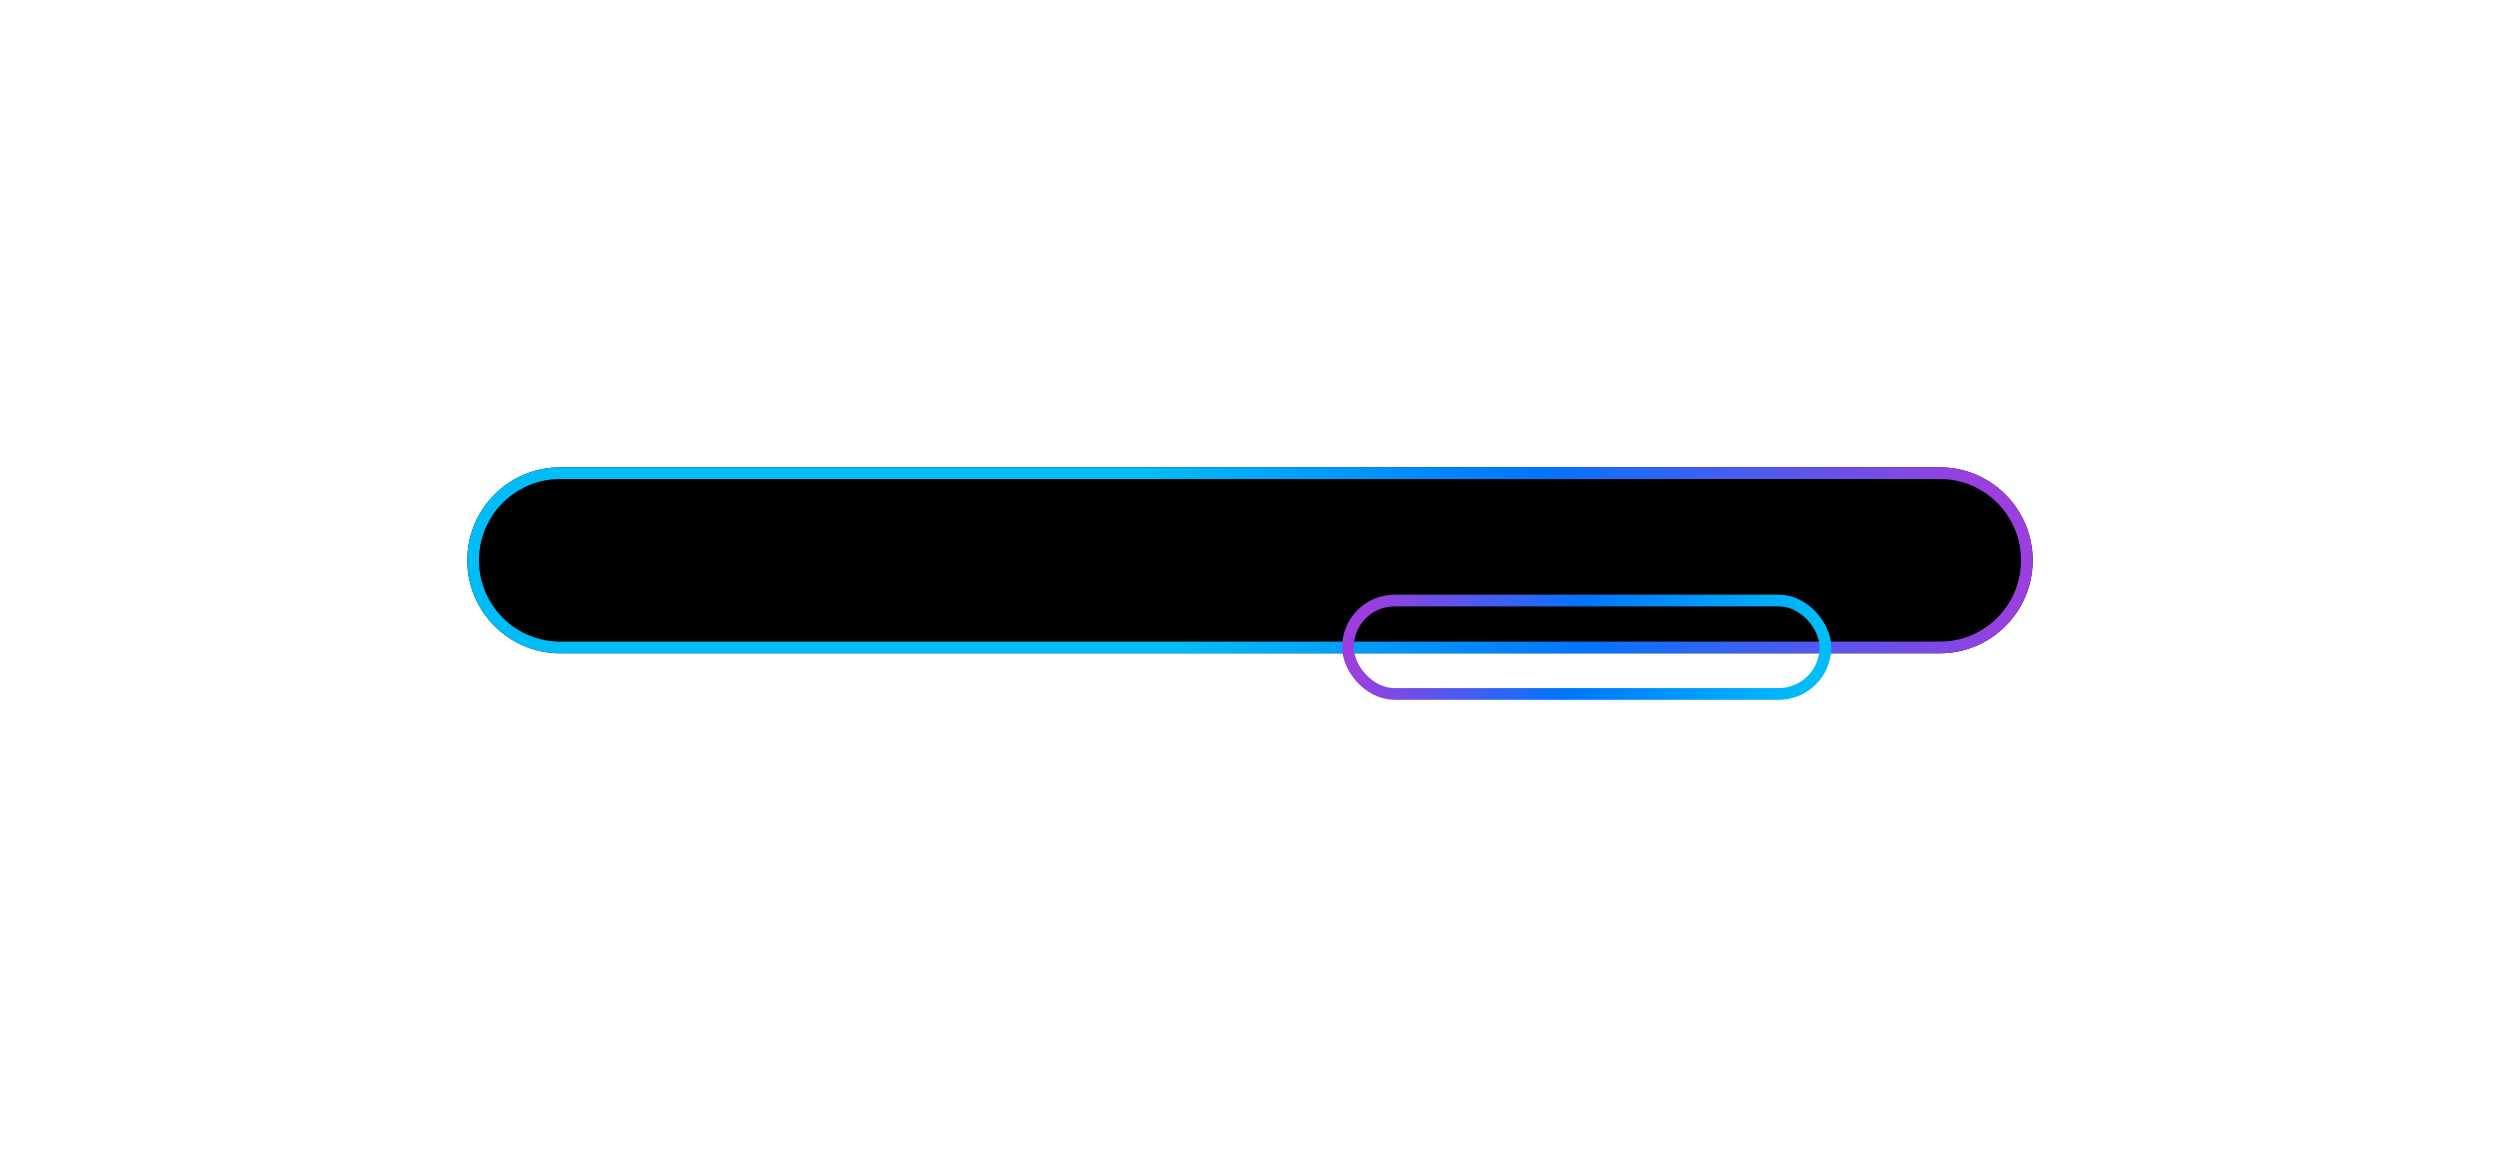<svg width="214" height="100" viewBox="0 0 214 100" fill="none" xmlns="http://www.w3.org/2000/svg">
<g filter="url(#filter0_d_1750_2317)">
<path d="M25 32.962C25 37.358 28.564 40.922 32.96 40.922L151.04 40.922C155.436 40.922 159 37.358 159 32.962V32.962C159 28.565 155.436 25.001 151.04 25.001L32.96 25.001C28.564 25.001 25 28.565 25 32.962V32.962Z" fill="black"/>
<path d="M32.96 40.422L151.04 40.422C155.16 40.422 158.5 37.082 158.5 32.962C158.5 28.841 155.16 25.501 151.04 25.501L32.96 25.501C28.84 25.501 25.5 28.841 25.5 32.962C25.5 37.082 28.84 40.422 32.96 40.422Z" stroke="url(#paint0_linear_1750_2317)"/>
</g>
<g filter="url(#filter1_d_1750_2317)">
<rect x="100.383" y="36.406" width="40.874" height="7.995" rx="3.998" stroke="url(#paint1_linear_1750_2317)"/>
</g>
<defs>
<filter id="filter0_d_1750_2317" x="0" y="0" width="214" height="95.922" filterUnits="userSpaceOnUse" color-interpolation-filters="sRGB">
<feFlood flood-opacity="0" result="BackgroundImageFix"/>
<feColorMatrix in="SourceAlpha" type="matrix" values="0 0 0 0 0 0 0 0 0 0 0 0 0 0 0 0 0 0 127 0" result="hardAlpha"/>
<feOffset dx="15" dy="15"/>
<feGaussianBlur stdDeviation="20"/>
<feColorMatrix type="matrix" values="0 0 0 0 0.484 0 0 0 0 0.587 0 0 0 0 0.721 0 0 0 0.2 0"/>
<feBlend mode="normal" in2="BackgroundImageFix" result="effect1_dropShadow_1750_2317"/>
<feBlend mode="normal" in="SourceGraphic" in2="effect1_dropShadow_1750_2317" result="shape"/>
</filter>
<filter id="filter1_d_1750_2317" x="74.883" y="10.906" width="121.875" height="88.992" filterUnits="userSpaceOnUse" color-interpolation-filters="sRGB">
<feFlood flood-opacity="0" result="BackgroundImageFix"/>
<feColorMatrix in="SourceAlpha" type="matrix" values="0 0 0 0 0 0 0 0 0 0 0 0 0 0 0 0 0 0 127 0" result="hardAlpha"/>
<feOffset dx="15" dy="15"/>
<feGaussianBlur stdDeviation="20"/>
<feColorMatrix type="matrix" values="0 0 0 0 0.484 0 0 0 0 0.587 0 0 0 0 0.721 0 0 0 0.2 0"/>
<feBlend mode="normal" in2="BackgroundImageFix" result="effect1_dropShadow_1750_2317"/>
<feBlend mode="normal" in="SourceGraphic" in2="effect1_dropShadow_1750_2317" result="shape"/>
</filter>
<linearGradient id="paint0_linear_1750_2317" x1="157.636" y1="39.556" x2="90.105" y2="55.495" gradientUnits="userSpaceOnUse">
<stop stop-color="#9B3FDF"/>
<stop offset="0.526" stop-color="#0075FF"/>
<stop offset="1" stop-color="#00BCF8"/>
</linearGradient>
<linearGradient id="paint1_linear_1750_2317" x1="141.018" y1="36.678" x2="104.274" y2="28.362" gradientUnits="userSpaceOnUse">
<stop stop-color="#00BCF8"/>
<stop offset="0.526" stop-color="#0075FF"/>
<stop offset="1" stop-color="#9B3FDF"/>
</linearGradient>
</defs>
</svg>
